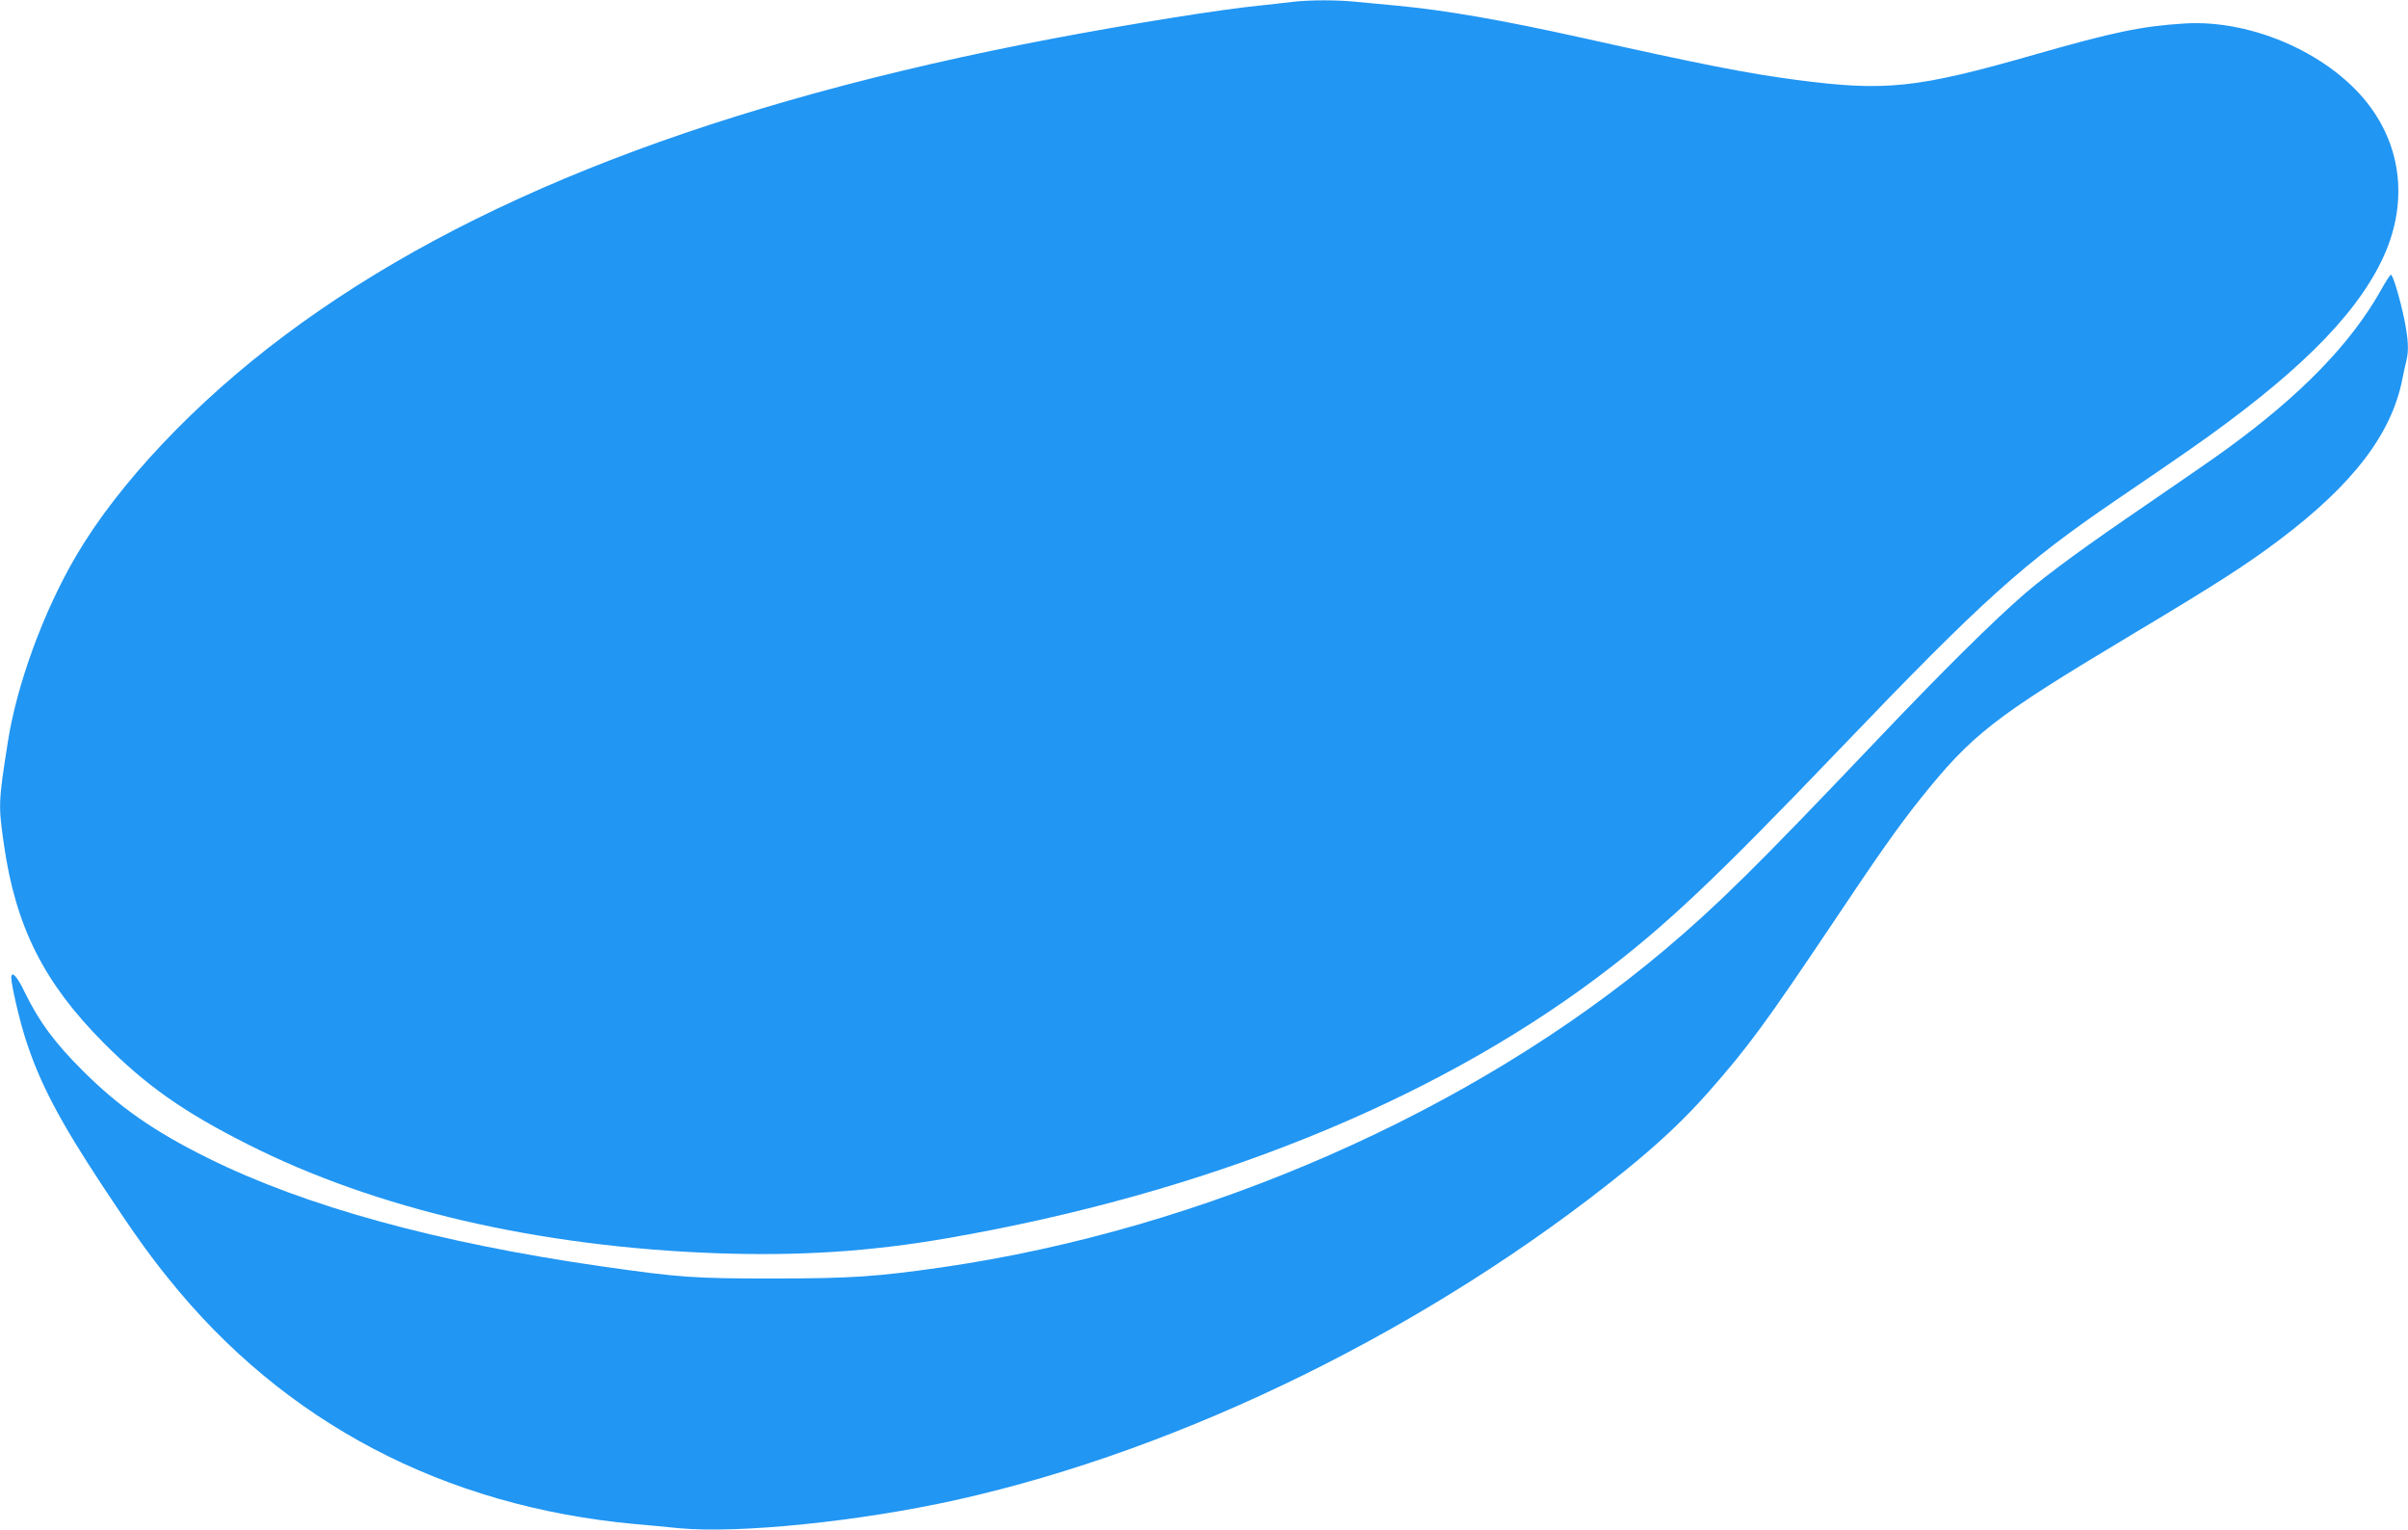 <?xml version="1.0" standalone="no"?>
<!DOCTYPE svg PUBLIC "-//W3C//DTD SVG 20010904//EN"
 "http://www.w3.org/TR/2001/REC-SVG-20010904/DTD/svg10.dtd">
<svg version="1.0" xmlns="http://www.w3.org/2000/svg"
 width="1280pt" height="813pt" viewBox="0 0 1280 813"
 preserveAspectRatio="xMidYMid meet">
<g transform="translate(0,813) scale(0.1,-0.1)"
fill="#2196f3" stroke="none">
<path d="M6870 8120 c-36 -5 -116 -13 -178 -20 -203 -20 -684 -97 -1101 -176
-1778 -338 -3111 -853 -4076 -1575 -476 -355 -883 -786 -1110 -1172 -174 -297
-316 -684 -364 -994 -50 -319 -50 -332 -20 -542 63 -437 212 -733 529 -1052
227 -228 424 -367 765 -539 681 -345 1550 -546 2498 -580 437 -15 812 9 1222
80 1364 236 2566 718 3460 1389 353 265 614 511 1285 1211 759 792 975 987
1475 1327 143 97 312 213 375 257 563 392 882 705 1030 1011 135 278 115 572
-54 808 -201 282 -628 476 -996 452 -226 -14 -378 -46 -794 -165 -628 -180
-795 -197 -1271 -134 -253 33 -507 83 -1135 223 -429 95 -729 147 -985 171
-66 6 -161 15 -212 20 -105 11 -248 11 -343 0z"/>
<path d="M12656 6588 c-160 -285 -427 -559 -821 -845 -60 -44 -247 -173 -415
-288 -329 -224 -529 -370 -655 -478 -168 -145 -442 -416 -804 -797 -627 -659
-832 -861 -1114 -1099 -1019 -858 -2448 -1485 -3842 -1686 -350 -50 -484 -59
-900 -59 -420 0 -489 5 -904 64 -876 126 -1578 319 -2096 576 -285 141 -473
272 -665 464 -150 149 -232 261 -307 414 -41 87 -73 121 -73 80 0 -38 44 -227
76 -326 76 -236 182 -436 413 -786 157 -238 244 -360 347 -487 613 -764 1462
-1210 2479 -1304 61 -5 166 -15 235 -22 315 -30 962 36 1477 151 1209 270
2521 916 3555 1752 180 146 316 274 445 421 205 233 297 358 652 887 245 367
354 521 465 660 278 348 392 437 1117 871 468 280 614 374 794 509 393 296
597 563 655 855 6 33 16 76 21 96 14 55 11 114 -11 224 -23 110 -60 235 -71
235 -4 0 -28 -37 -53 -82z"/>
</g>
</svg>
